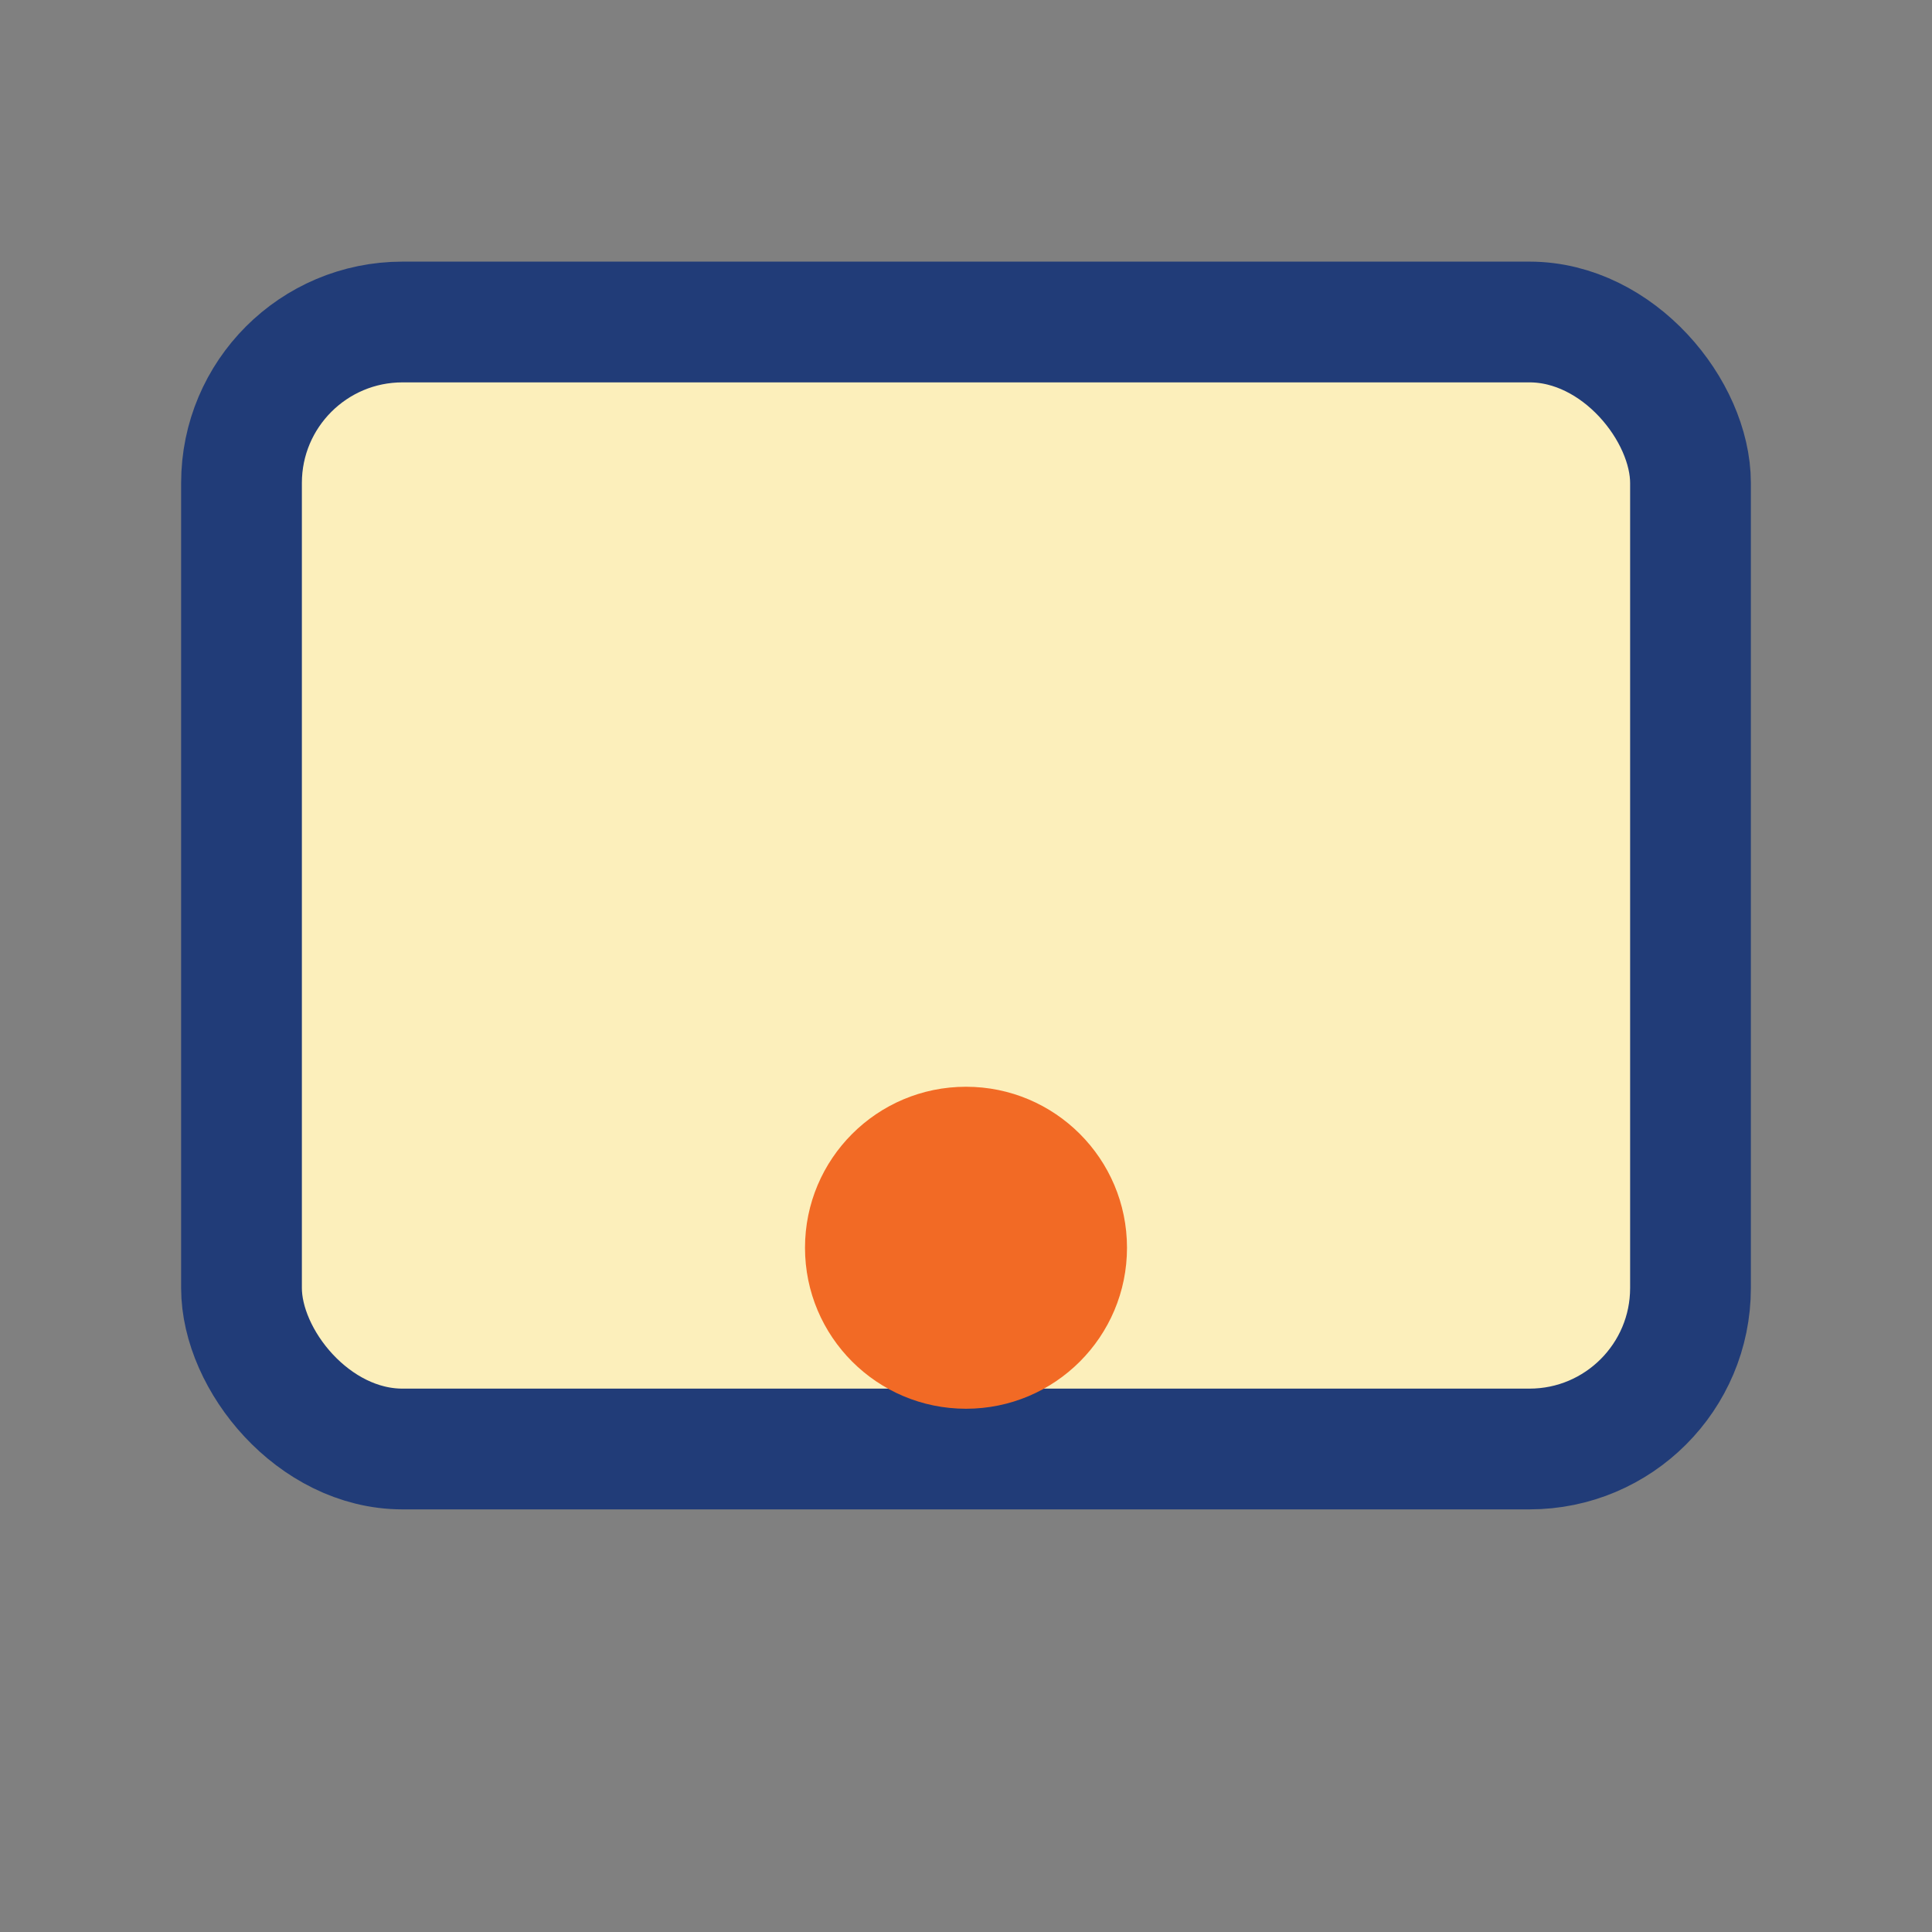 <?xml version="1.0" encoding="UTF-8"?>
<svg xmlns="http://www.w3.org/2000/svg" width="24" height="24" viewBox="0 0 24 24"><rect x="0" y="0" width="24" height="24" fill="#808080" stroke="none"/><rect x="3" y="4" width="18" height="14" rx="2" fill="#FCEFBB" stroke="#213C78" stroke-width="1.5"/><circle cx="12" cy="15.5" r="2" fill="#F26A25"/></svg>